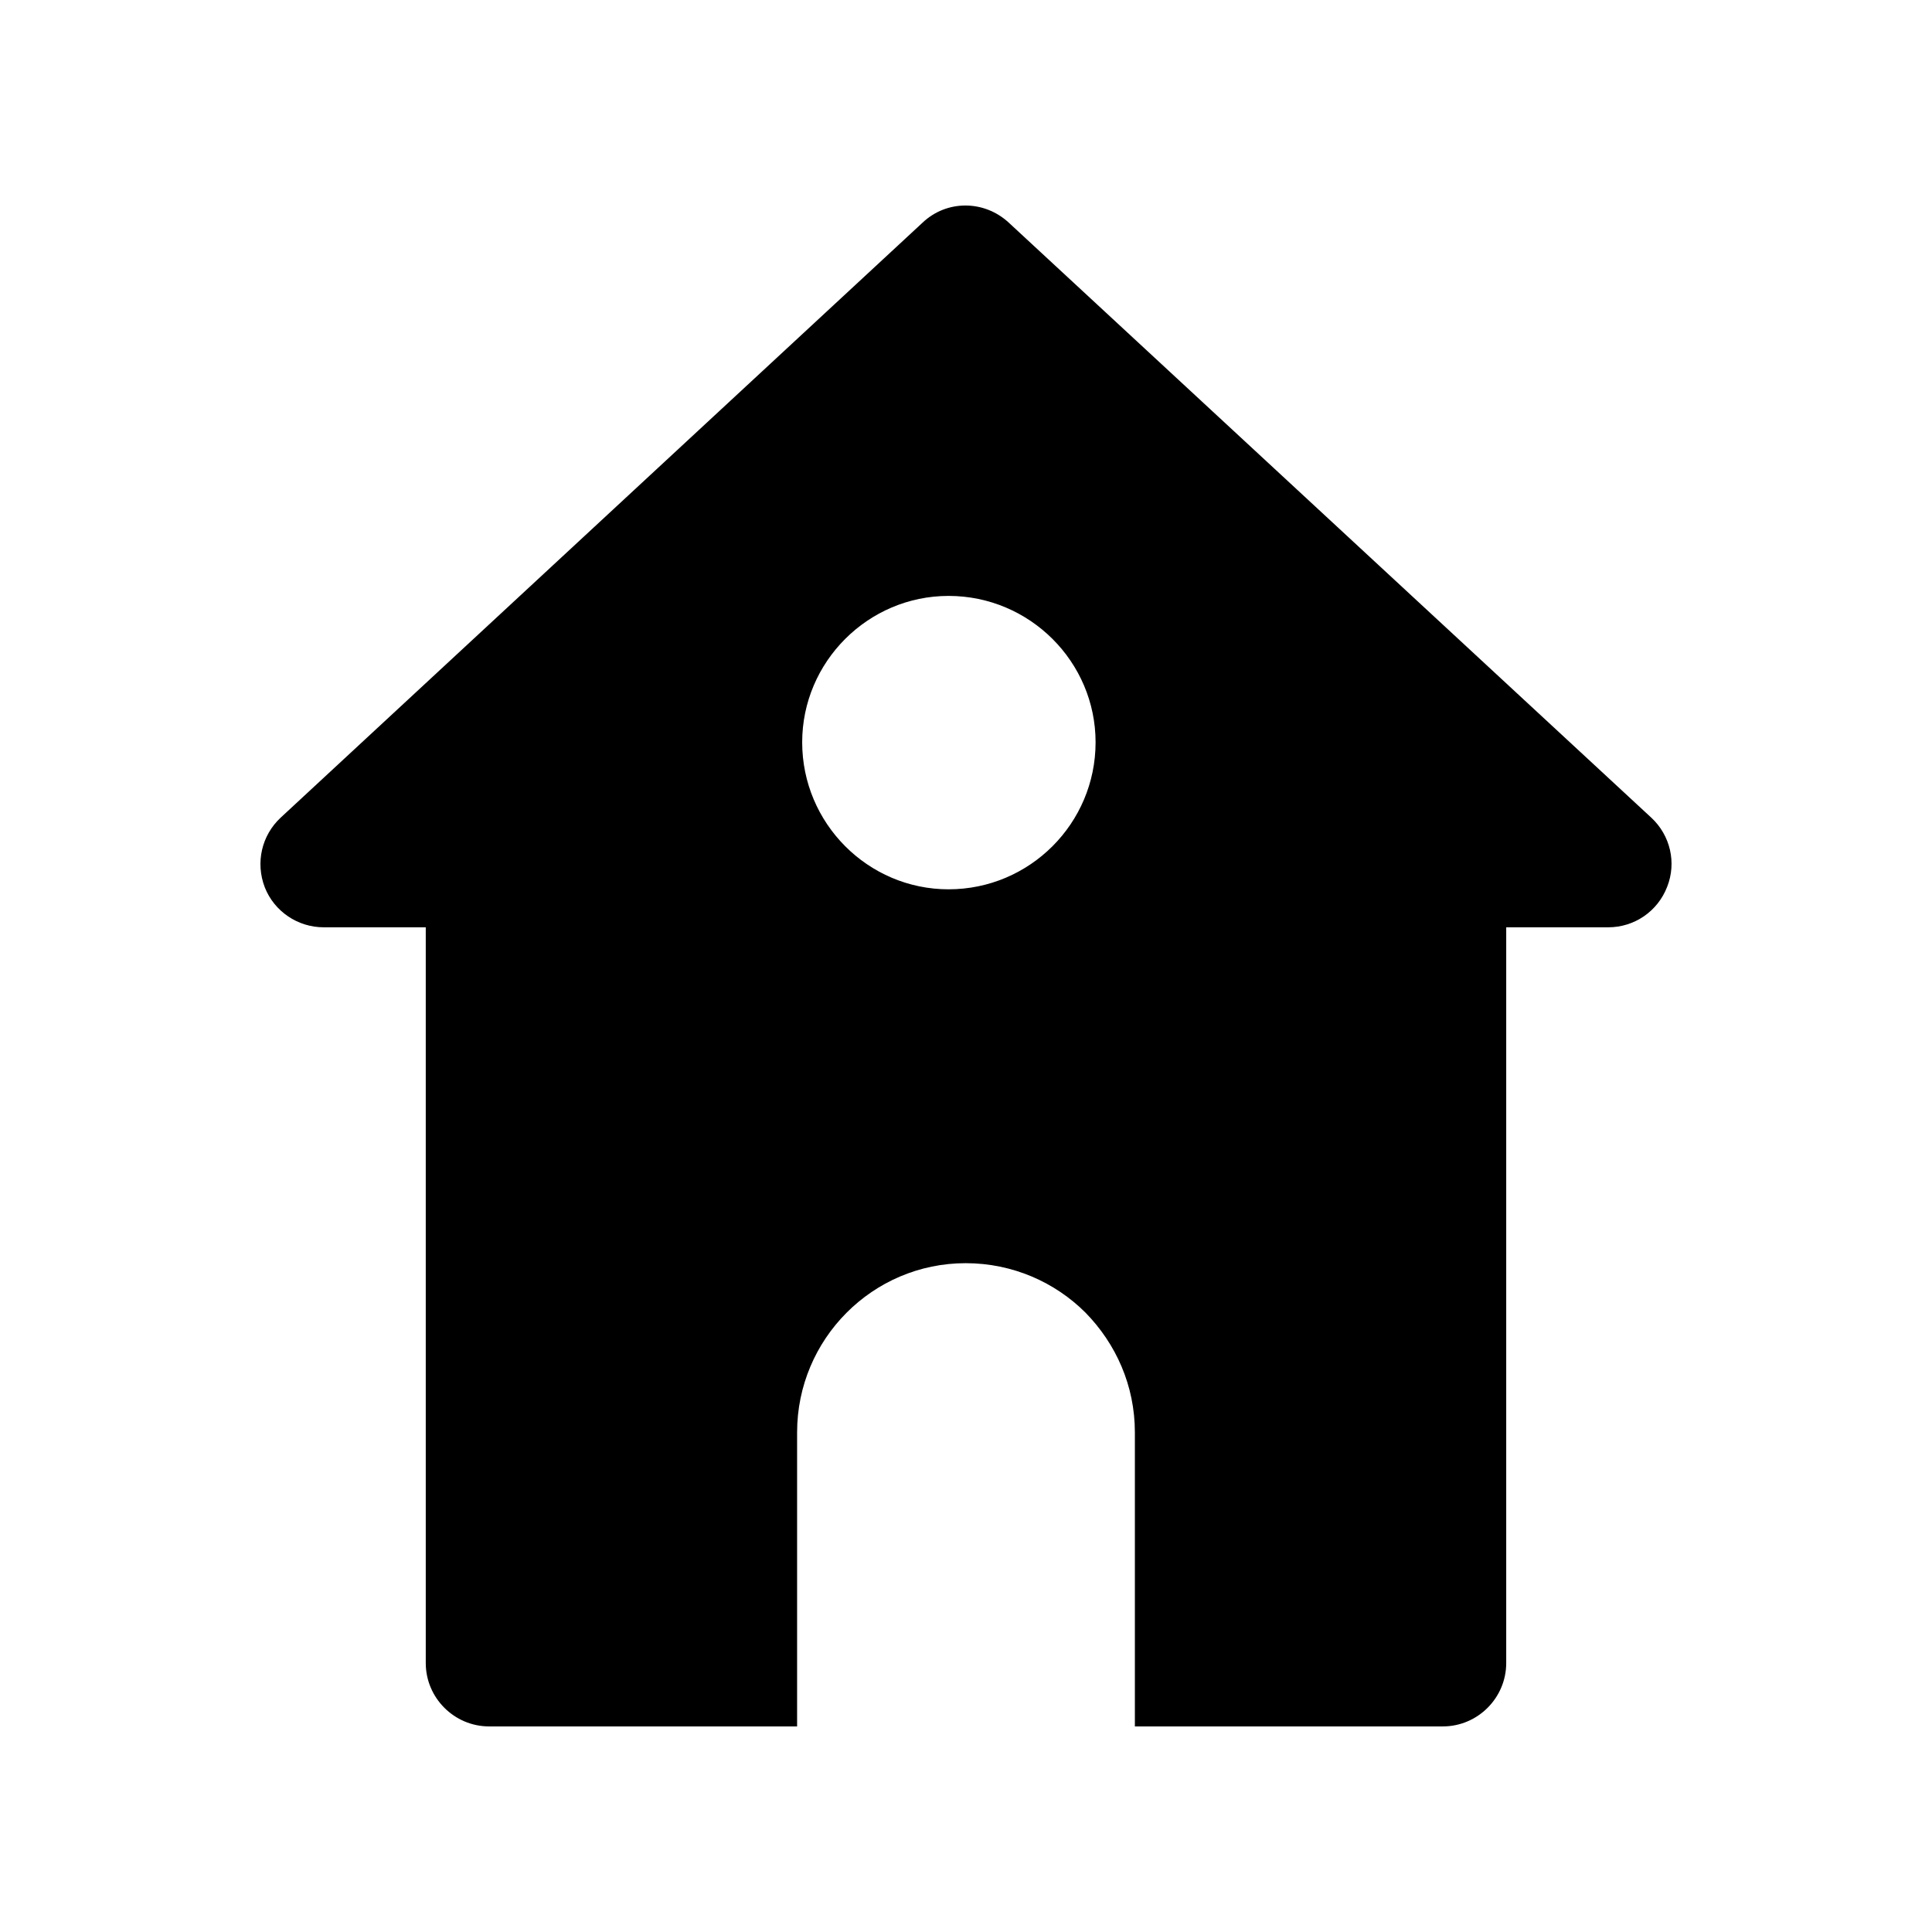 <?xml version="1.0" encoding="UTF-8"?>
<!-- Uploaded to: ICON Repo, www.iconrepo.com, Generator: ICON Repo Mixer Tools -->
<svg fill="#000000" width="800px" height="800px" version="1.1" viewBox="144 144 512 512" xmlns="http://www.w3.org/2000/svg">
 <path d="m581.62 360.7-170.29-157.7c-6.547-6.047-16.457-6.047-22.836 0l-170.12 157.69c-5.035 4.703-6.715 11.926-4.199 18.473 2.519 6.383 8.734 10.582 15.617 10.582h27.039v194.98c0 9.234 7.555 16.793 16.793 16.793h81.617v-77.922c0-24.688 19.984-44.84 44.672-44.84 12.426 0 23.676 5.039 31.742 13.098 8.062 8.23 13.098 19.312 13.098 31.742v77.922h81.617c9.234 0 16.793-7.559 16.793-16.793v-194.98h27.039c6.887 0 13.098-4.199 15.617-10.746 2.519-6.383 0.84-13.605-4.199-18.305zm-186.24 18.977c-21.328 0-38.793-17.465-38.793-38.961 0-21.328 17.465-38.793 38.793-38.793 21.496 0 38.961 17.465 38.961 38.793 0.004 21.496-17.465 38.961-38.961 38.961z"/>
</svg>